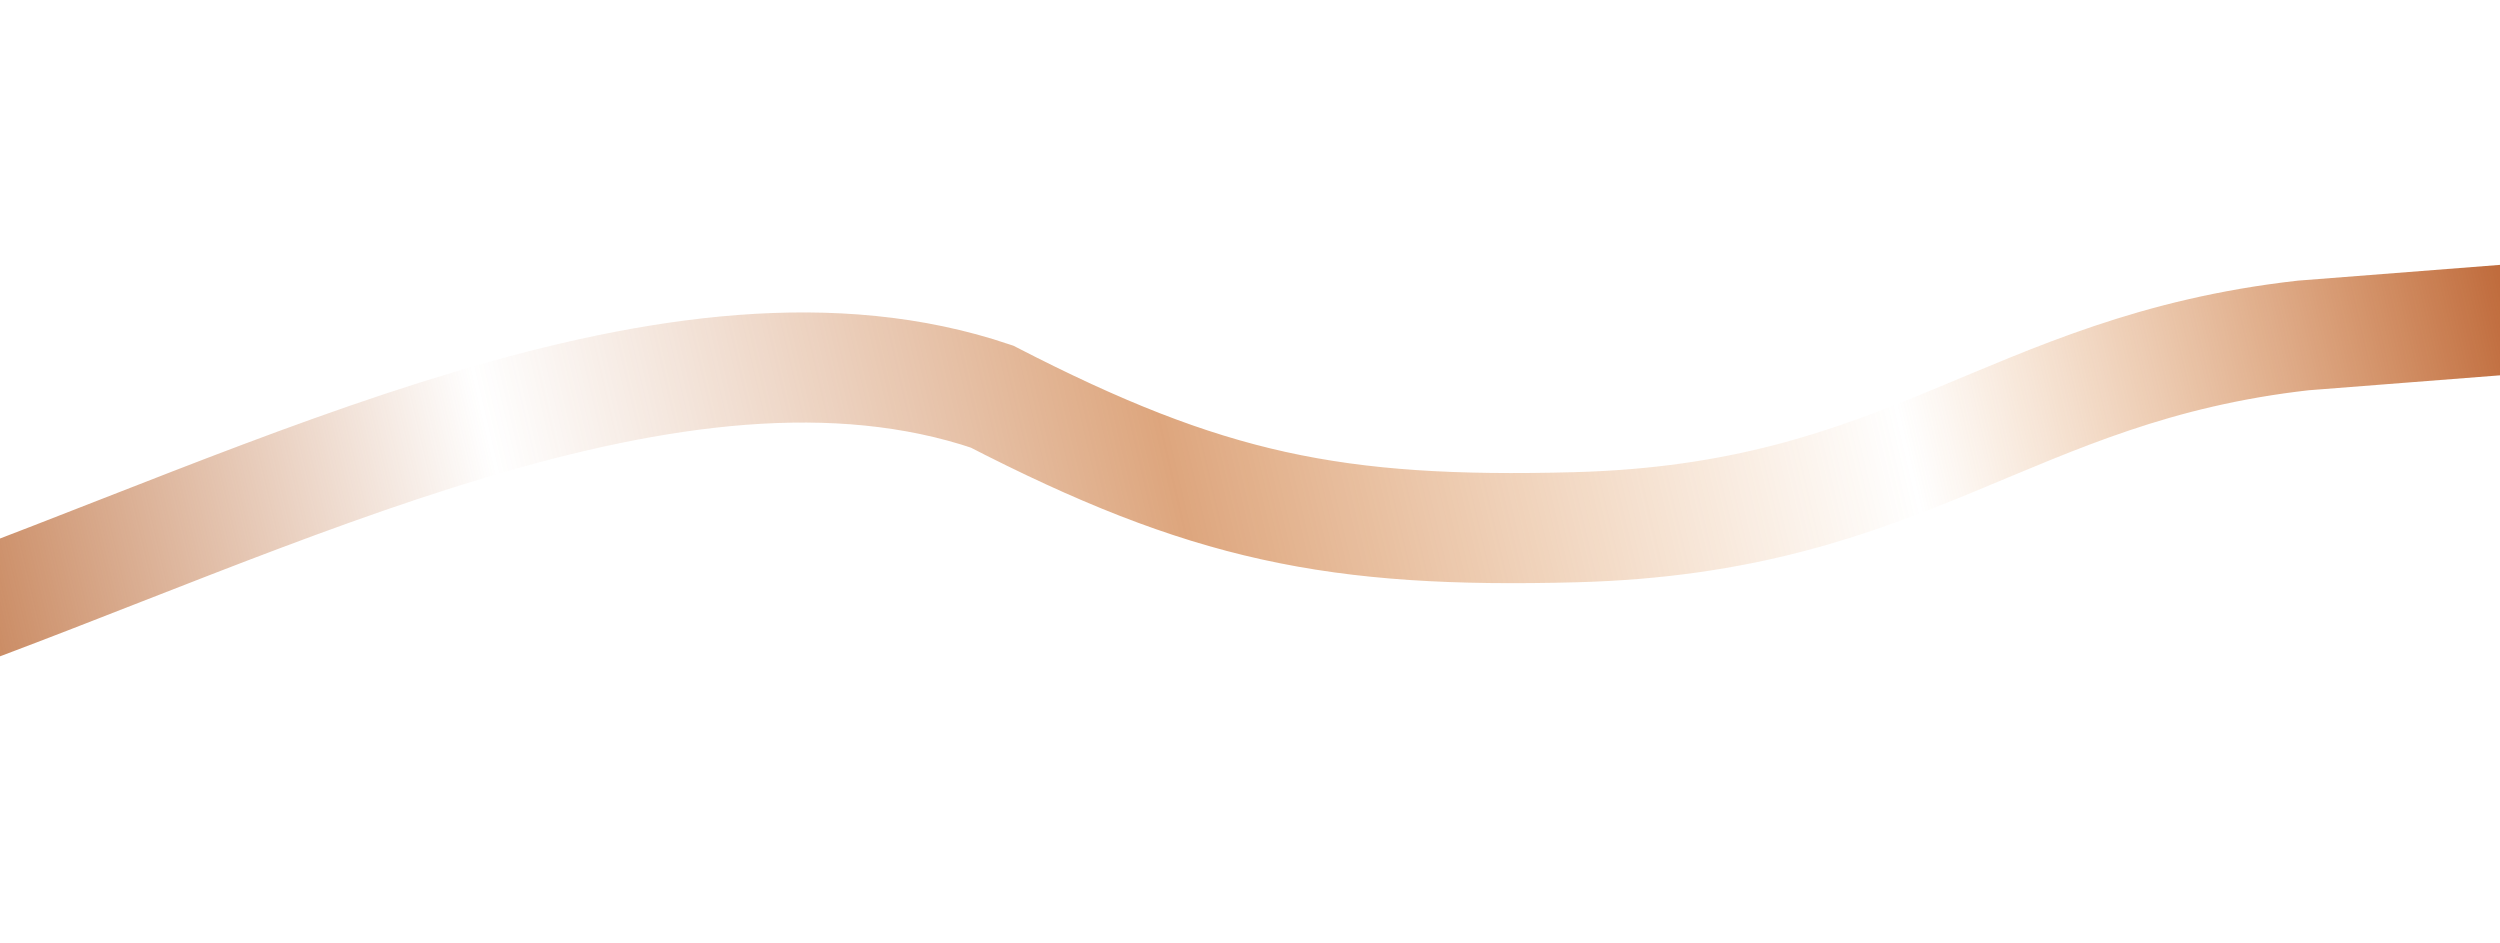 <?xml version="1.0" encoding="UTF-8"?> <svg xmlns="http://www.w3.org/2000/svg" width="1366" height="515" viewBox="0 0 1366 515" fill="none"> <g filter="url(#filter0_f_62_125)"> <path d="M-46.163 343.562C150.983 272.869 370.39 158.711 541.962 216.681C659.194 277.045 729.25 291.561 860.78 288.077C1043.64 283.234 1096.42 201.619 1258.47 183.292L1383.54 173.534" stroke="url(#paint0_linear_62_125)" stroke-opacity="0.8" stroke-width="60.17"></path> </g> <defs> <filter id="filter0_f_62_125" x="-199.222" y="0.637" width="1728.01" height="514.148" filterUnits="userSpaceOnUse" color-interpolation-filters="sRGB"> <feFlood flood-opacity="0" result="BackgroundImageFix"></feFlood> <feBlend mode="normal" in="SourceGraphic" in2="BackgroundImageFix" result="shape"></feBlend> <feGaussianBlur stdDeviation="71.452" result="effect1_foregroundBlur_62_125"></feGaussianBlur> </filter> <linearGradient id="paint0_linear_62_125" x1="-25.768" y1="347.744" x2="1345.03" y2="27.935" gradientUnits="userSpaceOnUse"> <stop stop-color="#B96530"></stop> <stop offset="0.22" stop-color="#B96530" stop-opacity="0"></stop> <stop offset="0.475" stop-color="#C25D14" stop-opacity="0.69"></stop> <stop offset="0.755" stop-color="#D9781F" stop-opacity="0"></stop> <stop offset="0.994" stop-color="#B0470C"></stop> </linearGradient> </defs> </svg> 